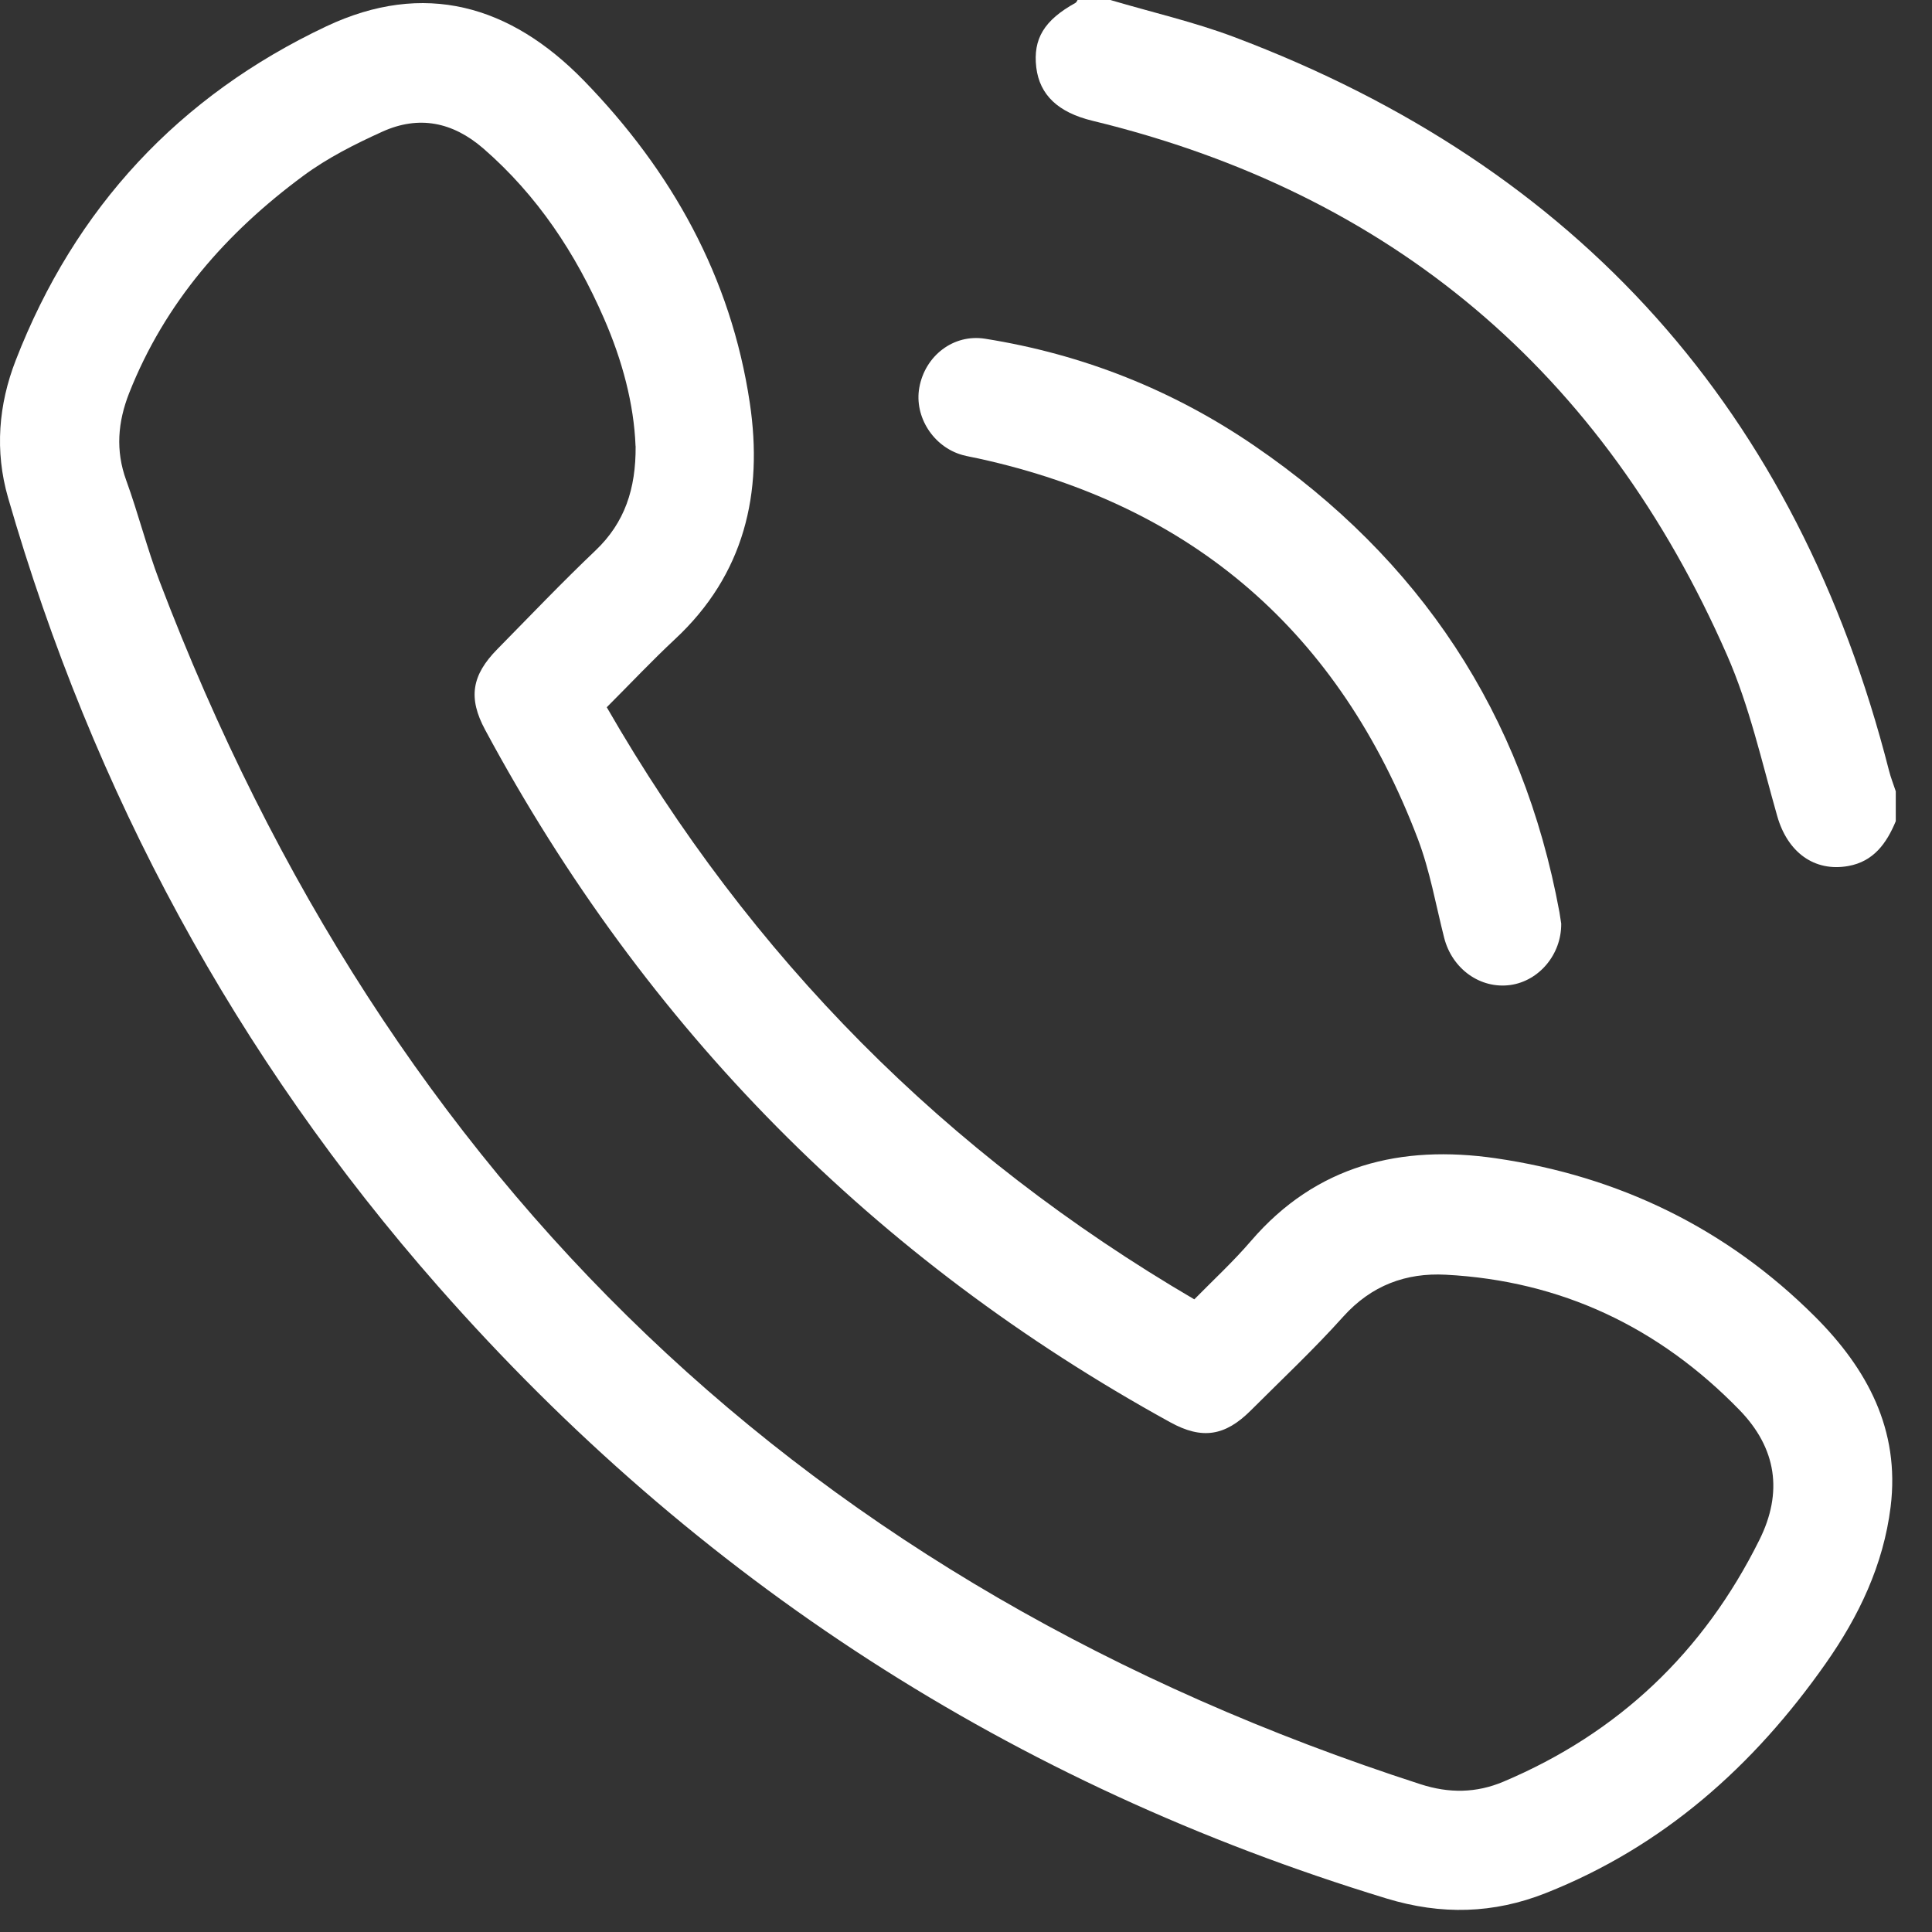 <svg width="24" height="24" viewBox="0 0 24 24" fill="none" xmlns="http://www.w3.org/2000/svg">
<rect x="0" y="0" width="24" height="24" fill="#333333" stroke="none"/>
<path d="M13.8 0.002C14.311 0.153 14.834 0.273 15.331 0.46C19.61 2.073 22.327 5.109 23.466 9.573C23.488 9.66 23.522 9.745 23.55 9.83V10.201C23.436 10.476 23.274 10.702 22.96 10.758C22.535 10.834 22.205 10.584 22.078 10.14C21.886 9.467 21.733 8.773 21.453 8.136C19.912 4.624 17.284 2.4 13.57 1.5C13.146 1.397 12.915 1.181 12.873 0.838C12.831 0.482 12.971 0.251 13.361 0.035C13.372 0.029 13.378 0.012 13.386 0C13.524 0 13.662 0 13.8 0V0.002Z" fill="white"/>
<path d="M7.537 8.785C9.327 11.895 11.746 14.332 14.836 16.141C15.073 15.9 15.321 15.671 15.539 15.417C16.354 14.468 17.406 14.219 18.578 14.388C20.106 14.61 21.446 15.256 22.548 16.357C23.192 17.001 23.605 17.759 23.486 18.719C23.396 19.442 23.091 20.079 22.679 20.665C21.784 21.94 20.66 22.94 19.201 23.517C18.555 23.773 17.905 23.791 17.225 23.584C12.585 22.17 8.657 19.634 5.444 15.981C2.932 13.125 1.158 9.85 0.1 6.182C-0.067 5.602 -0.018 5.025 0.195 4.477C0.931 2.579 2.227 1.19 4.054 0.327C5.269 -0.246 6.34 0.063 7.254 1.002C8.343 2.123 9.08 3.439 9.314 5.003C9.482 6.125 9.248 7.137 8.384 7.941C8.098 8.208 7.829 8.494 7.536 8.787L7.537 8.785ZM7.895 5.542C7.875 5.017 7.73 4.476 7.503 3.956C7.151 3.147 6.676 2.429 6.006 1.846C5.622 1.513 5.202 1.431 4.749 1.636C4.409 1.79 4.068 1.962 3.769 2.183C2.814 2.888 2.048 3.758 1.604 4.884C1.464 5.241 1.433 5.596 1.568 5.967C1.718 6.38 1.825 6.808 1.981 7.218C4.834 14.721 10.051 19.707 17.645 22.164C18.003 22.28 18.34 22.274 18.675 22.133C20.103 21.53 21.162 20.525 21.855 19.131C22.152 18.536 22.068 17.988 21.608 17.515C20.607 16.486 19.392 15.91 17.96 15.835C17.465 15.809 17.036 15.967 16.686 16.356C16.322 16.762 15.922 17.137 15.536 17.523C15.218 17.84 14.932 17.885 14.539 17.669C10.862 15.646 8.024 12.779 6.027 9.067C5.813 8.67 5.859 8.388 6.178 8.064C6.583 7.652 6.981 7.235 7.399 6.837C7.76 6.493 7.9 6.073 7.896 5.543L7.895 5.542Z" fill="white"/>
<path d="M19.394 11.473C19.398 11.857 19.118 12.186 18.763 12.236C18.389 12.288 18.039 12.037 17.94 11.65C17.836 11.24 17.763 10.817 17.614 10.424C16.641 7.861 14.822 6.28 12.157 5.696C12.089 5.681 12.021 5.67 11.955 5.652C11.594 5.551 11.355 5.176 11.42 4.815C11.491 4.42 11.844 4.145 12.238 4.208C13.451 4.401 14.572 4.845 15.586 5.54C17.636 6.943 18.917 8.865 19.372 11.332C19.381 11.385 19.388 11.439 19.394 11.473Z" fill="white"/>
</svg>
